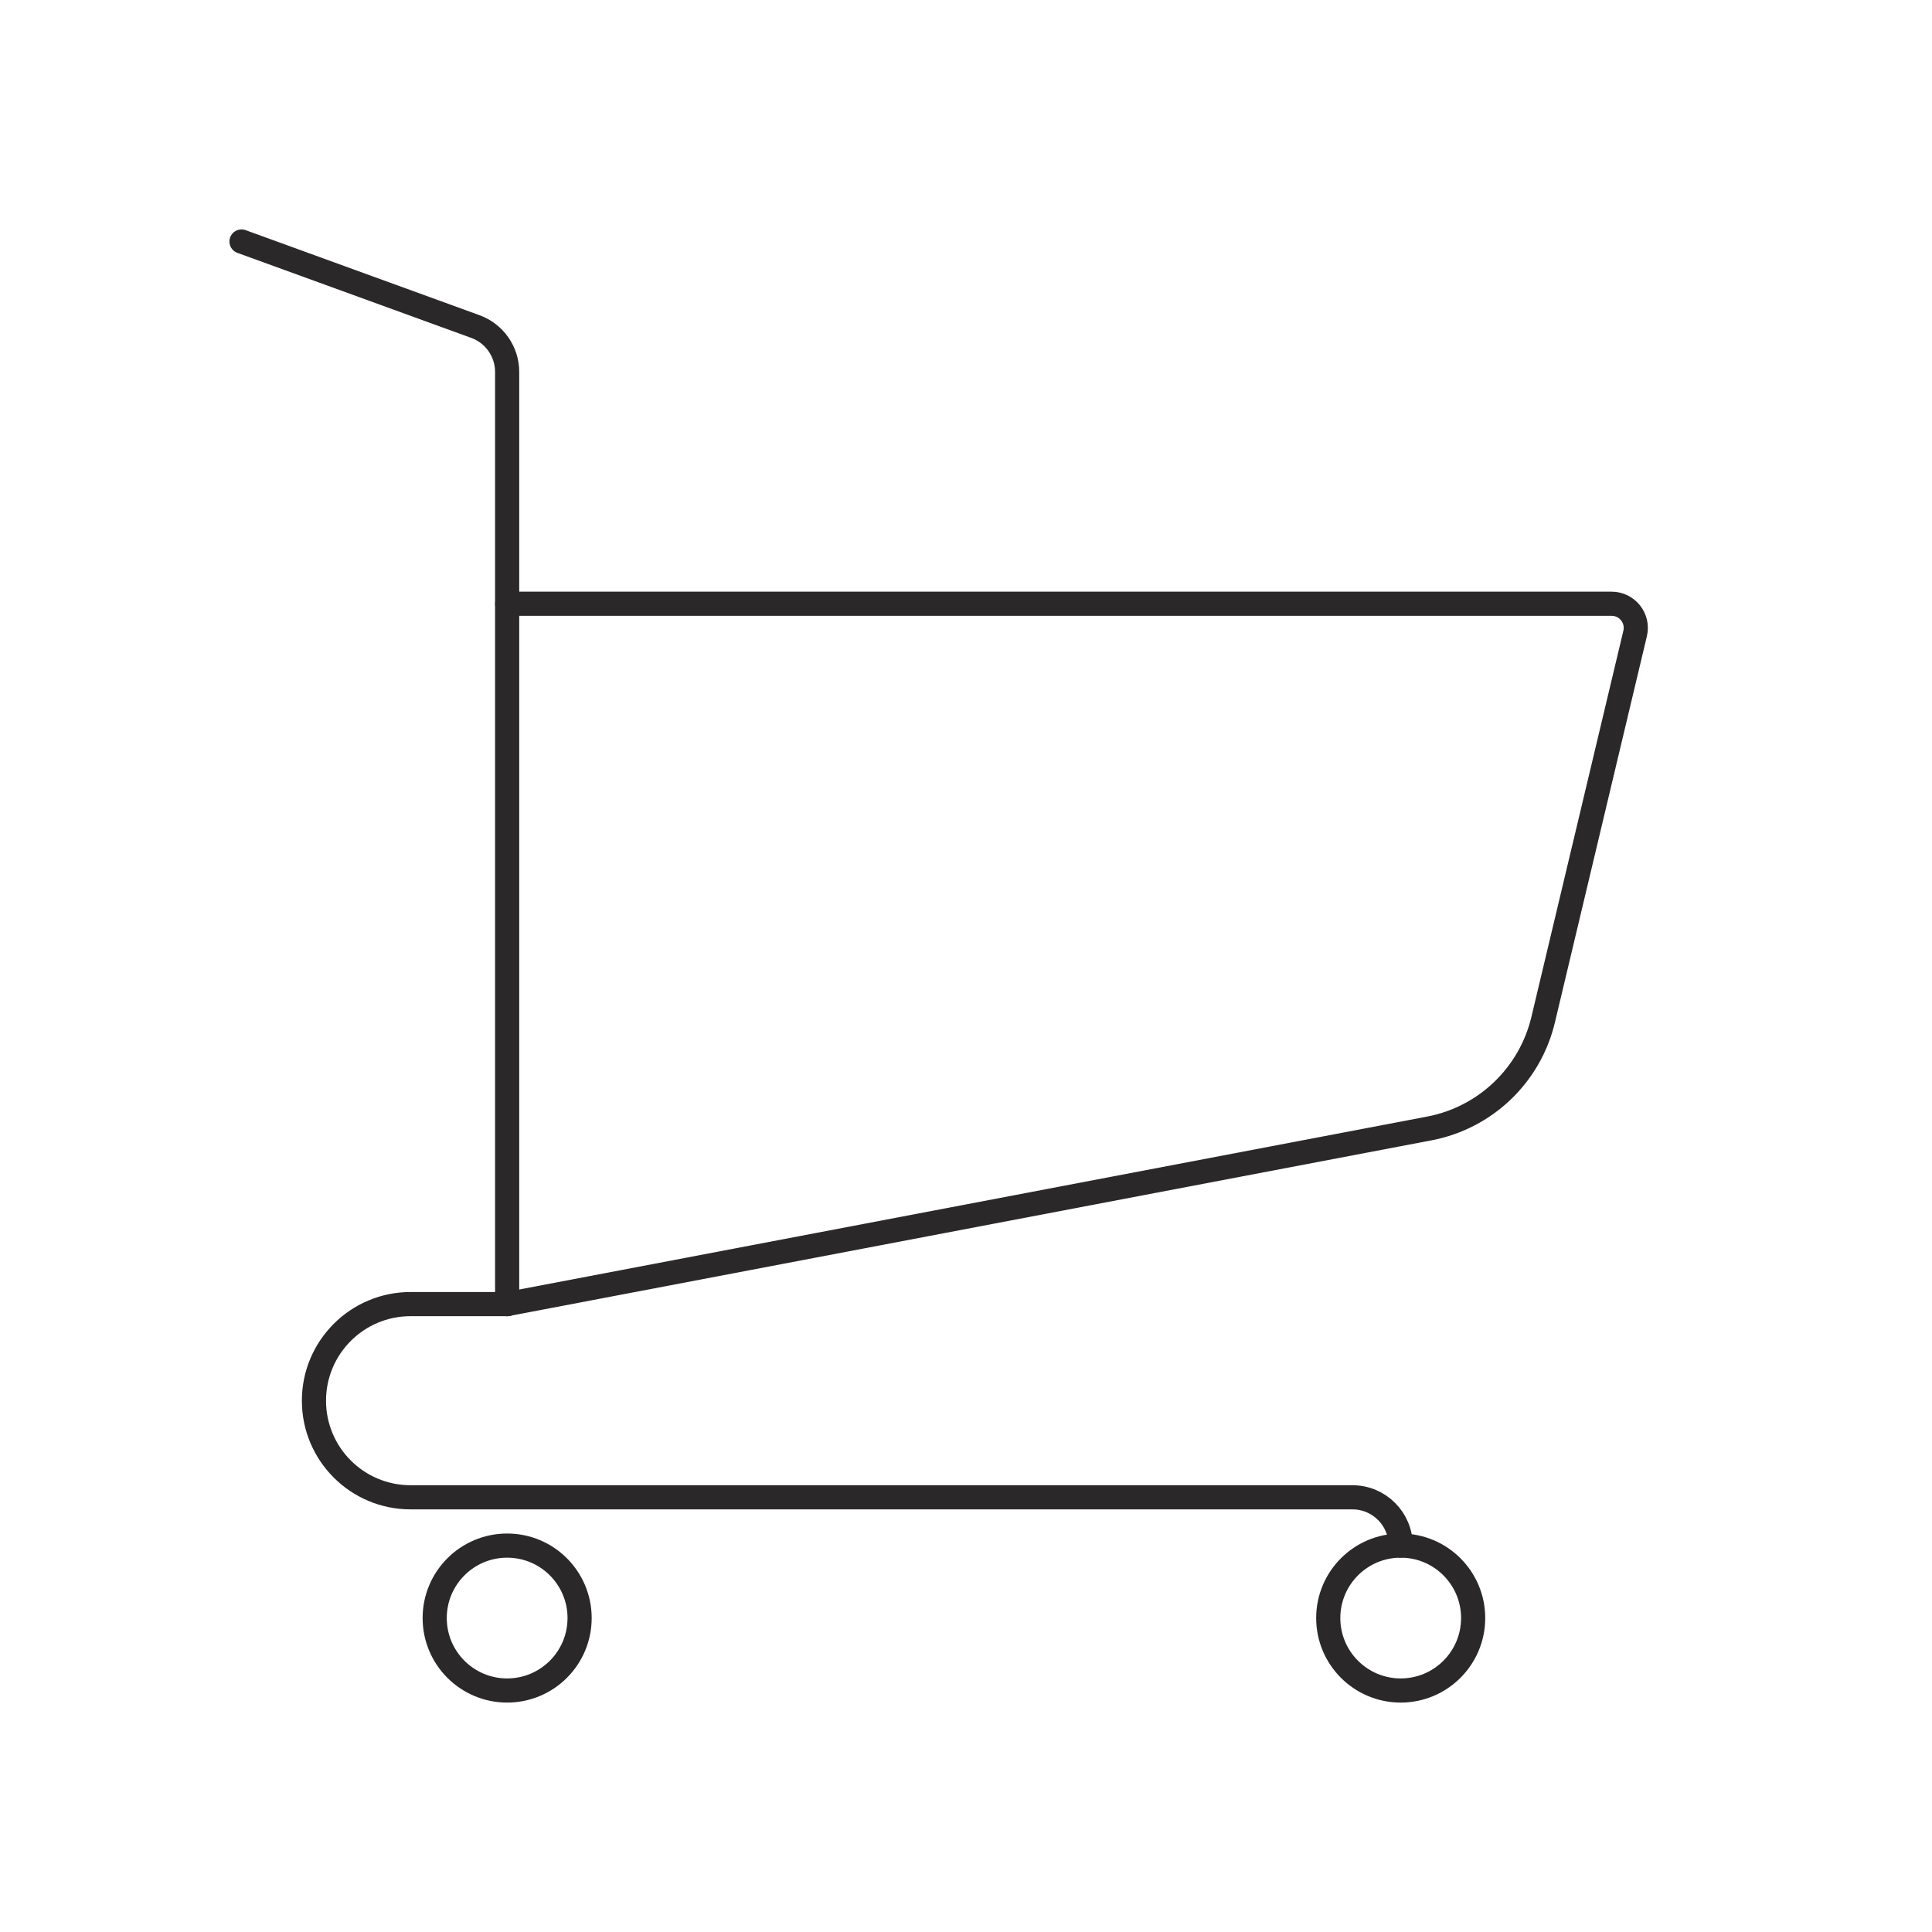 <svg width="80" height="80" viewBox="0 0 80 80" fill="none" xmlns="http://www.w3.org/2000/svg">
<path d="M21 25L66.734 25C67.38 25 67.856 25.603 67.707 26.232L63.899 42.222C63.352 44.521 61.507 46.285 59.185 46.727L21 54" stroke="#2B2829" stroke-linecap="round"/>
<circle cx="58" cy="67" r="3" stroke="#2B2829" stroke-linecap="round"/>
<circle cx="21" cy="67" r="3" stroke="#2B2829" stroke-linecap="round"/>
<path d="M21 54H17C14.791 54 13 55.791 13 58C13 60.209 14.791 62 17 62H56C57.105 62 58 62.895 58 64" stroke="#2B2829" stroke-linecap="round"/>
<path d="M10 10L19.683 13.521C20.474 13.809 21 14.56 21 15.401V54" stroke="#2B2829" stroke-linecap="round"/>
</svg>
